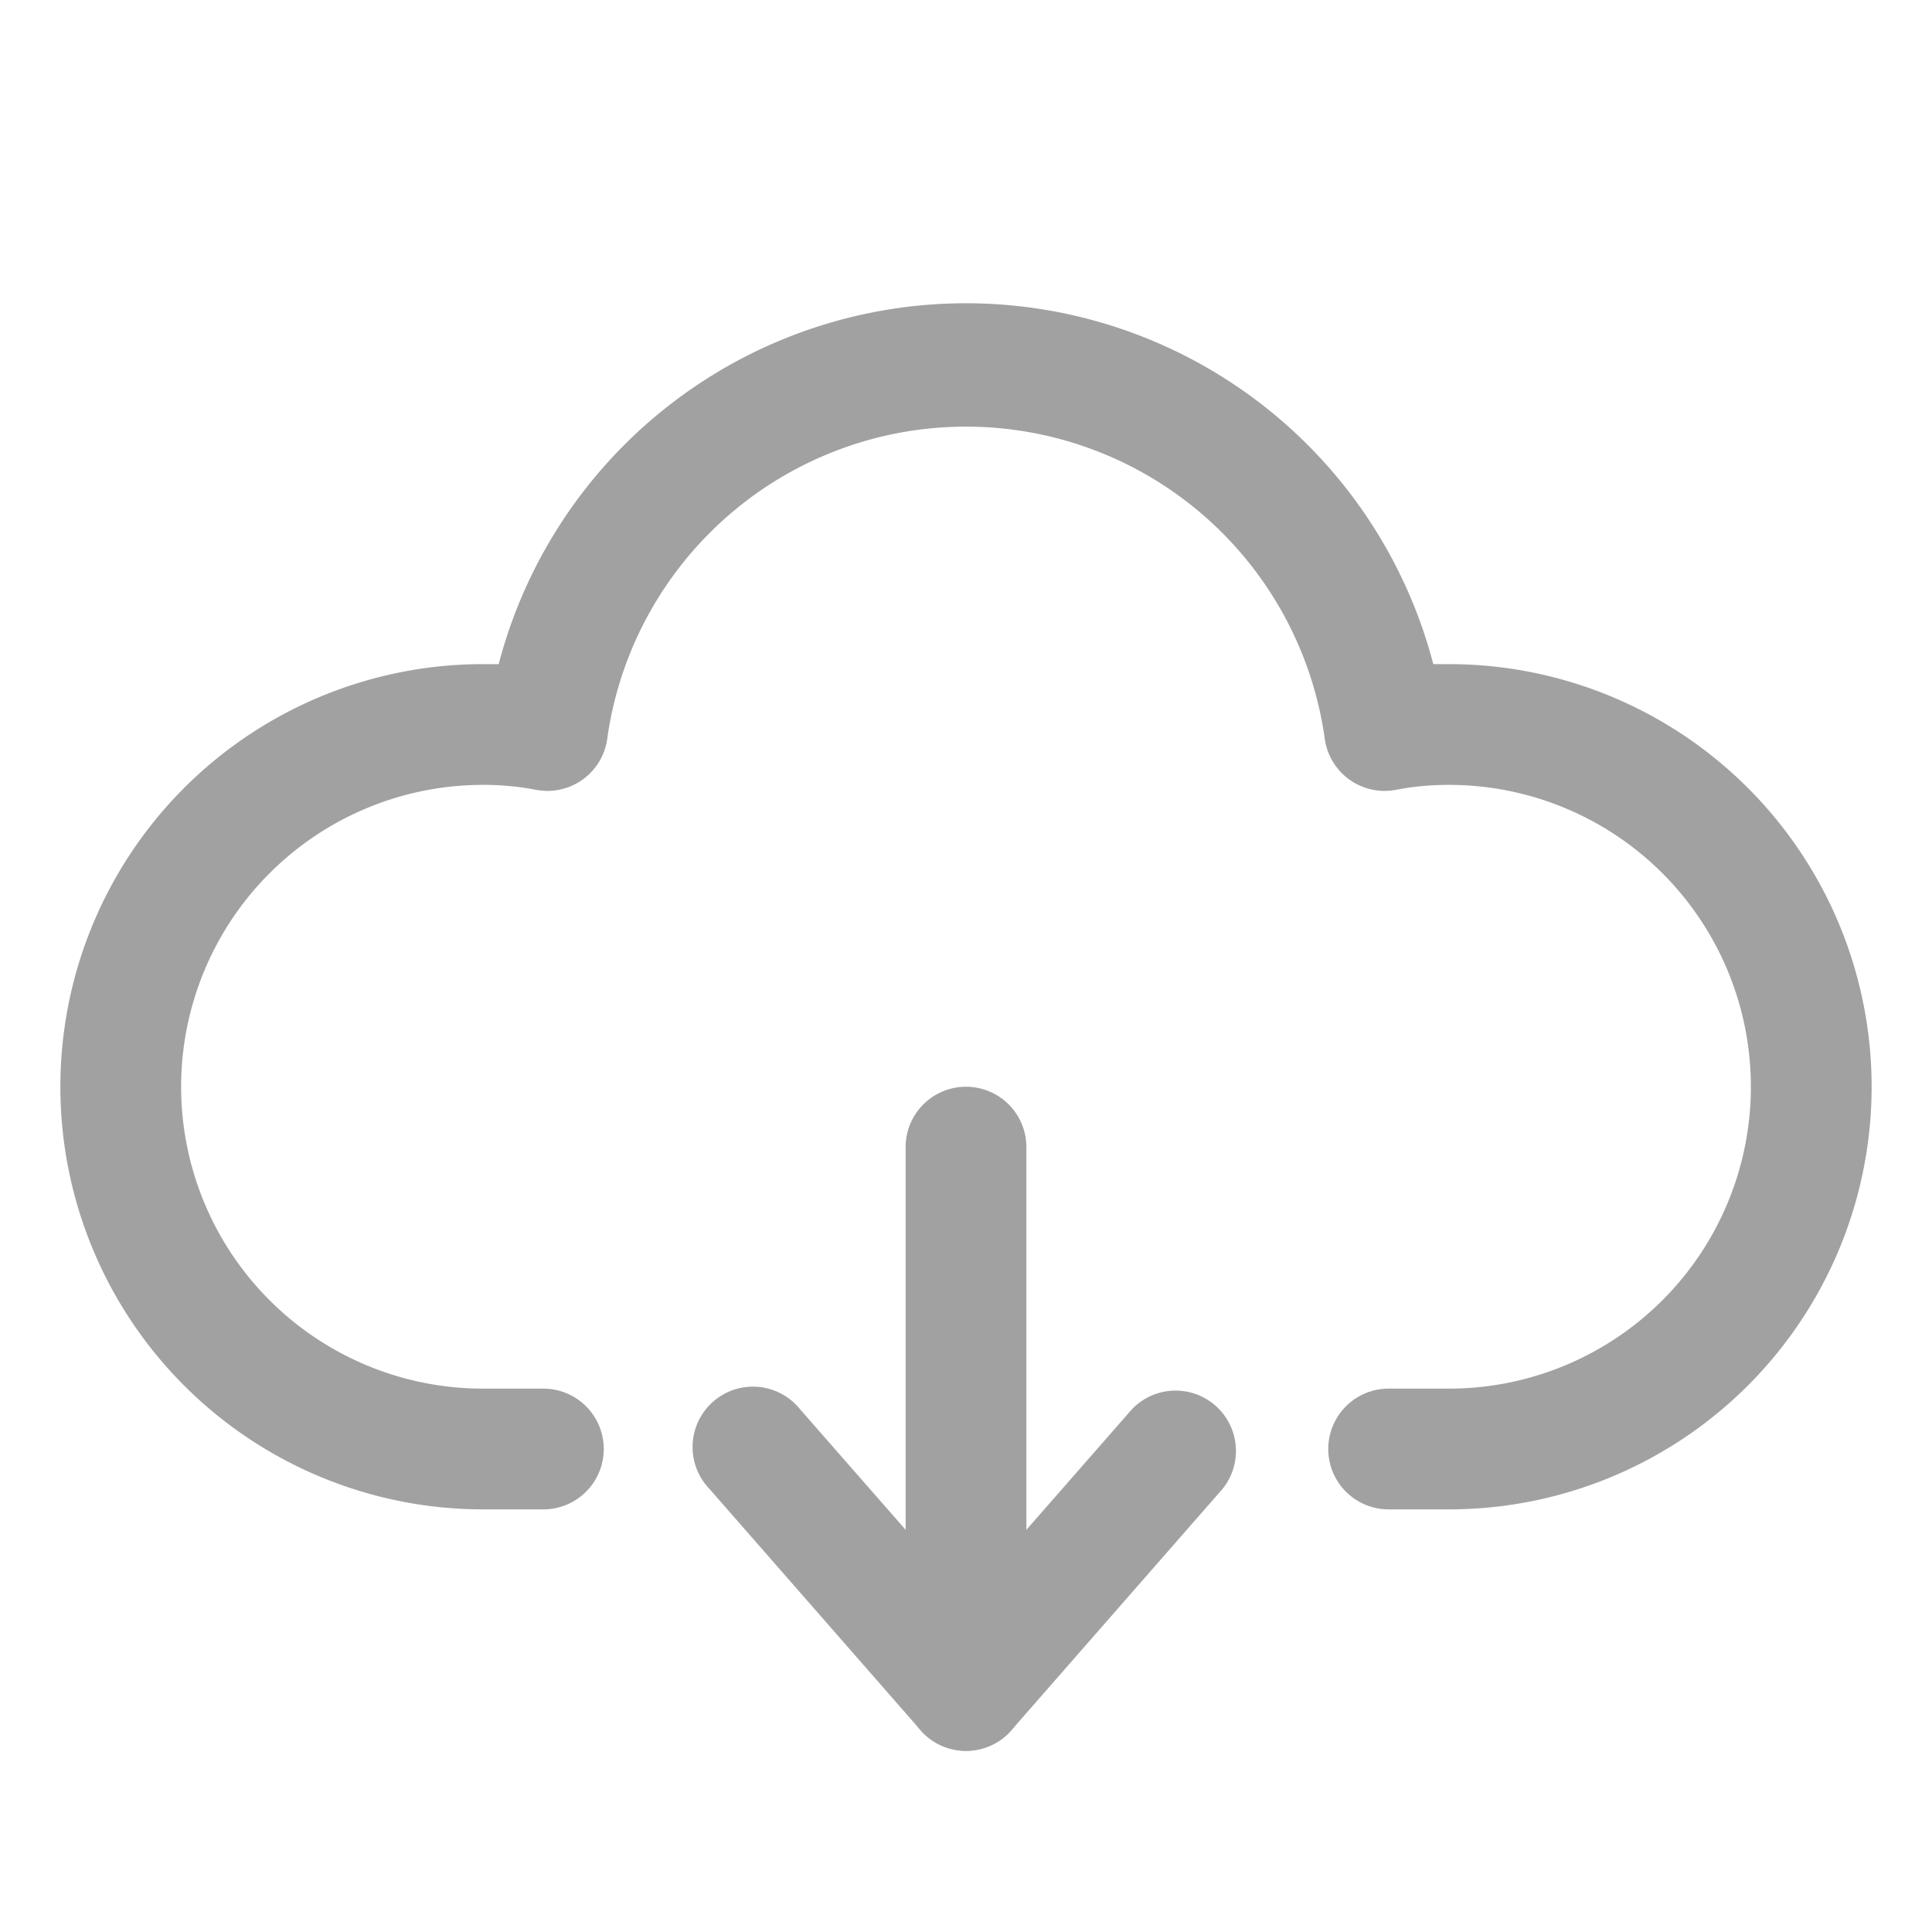<?xml version="1.0" standalone="no"?><!DOCTYPE svg PUBLIC "-//W3C//DTD SVG 1.1//EN" "http://www.w3.org/Graphics/SVG/1.1/DTD/svg11.dtd"><svg t="1719478187596" class="icon" viewBox="0 0 1024 1024" version="1.1" xmlns="http://www.w3.org/2000/svg" p-id="8320" xmlns:xlink="http://www.w3.org/1999/xlink" width="128" height="128"><path d="M768 352a224 224 0 0 1 0 448h-32a32 32 0 0 1 0-64h32a160 160 0 0 0 0-320 147.2 147.2 0 0 0-27.84 2.56 32 32 0 0 1-38.08-27.52 192 192 0 0 0-380.16 0 32 32 0 0 1-38.08 27.52A147.2 147.2 0 0 0 256 416a160 160 0 0 0 0 320h32a32 32 0 0 1 0 64H256a224 224 0 0 1 0-448h8.32a256 256 0 0 1 495.36 0z" fill="#A1A1A1" p-id="8321"></path><path d="M480 608a32 32 0 0 1 64 0v288a32 32 0 0 1-64 0z" fill="#A1A1A1" p-id="8322"></path><path d="M600 746.88a32 32 0 0 1 48 42.24l-112 128a32 32 0 0 1-48 0l-112-128a32 32 0 1 1 48-42.24L512 847.36z" fill="#A1A1A1" p-id="8323"></path></svg>